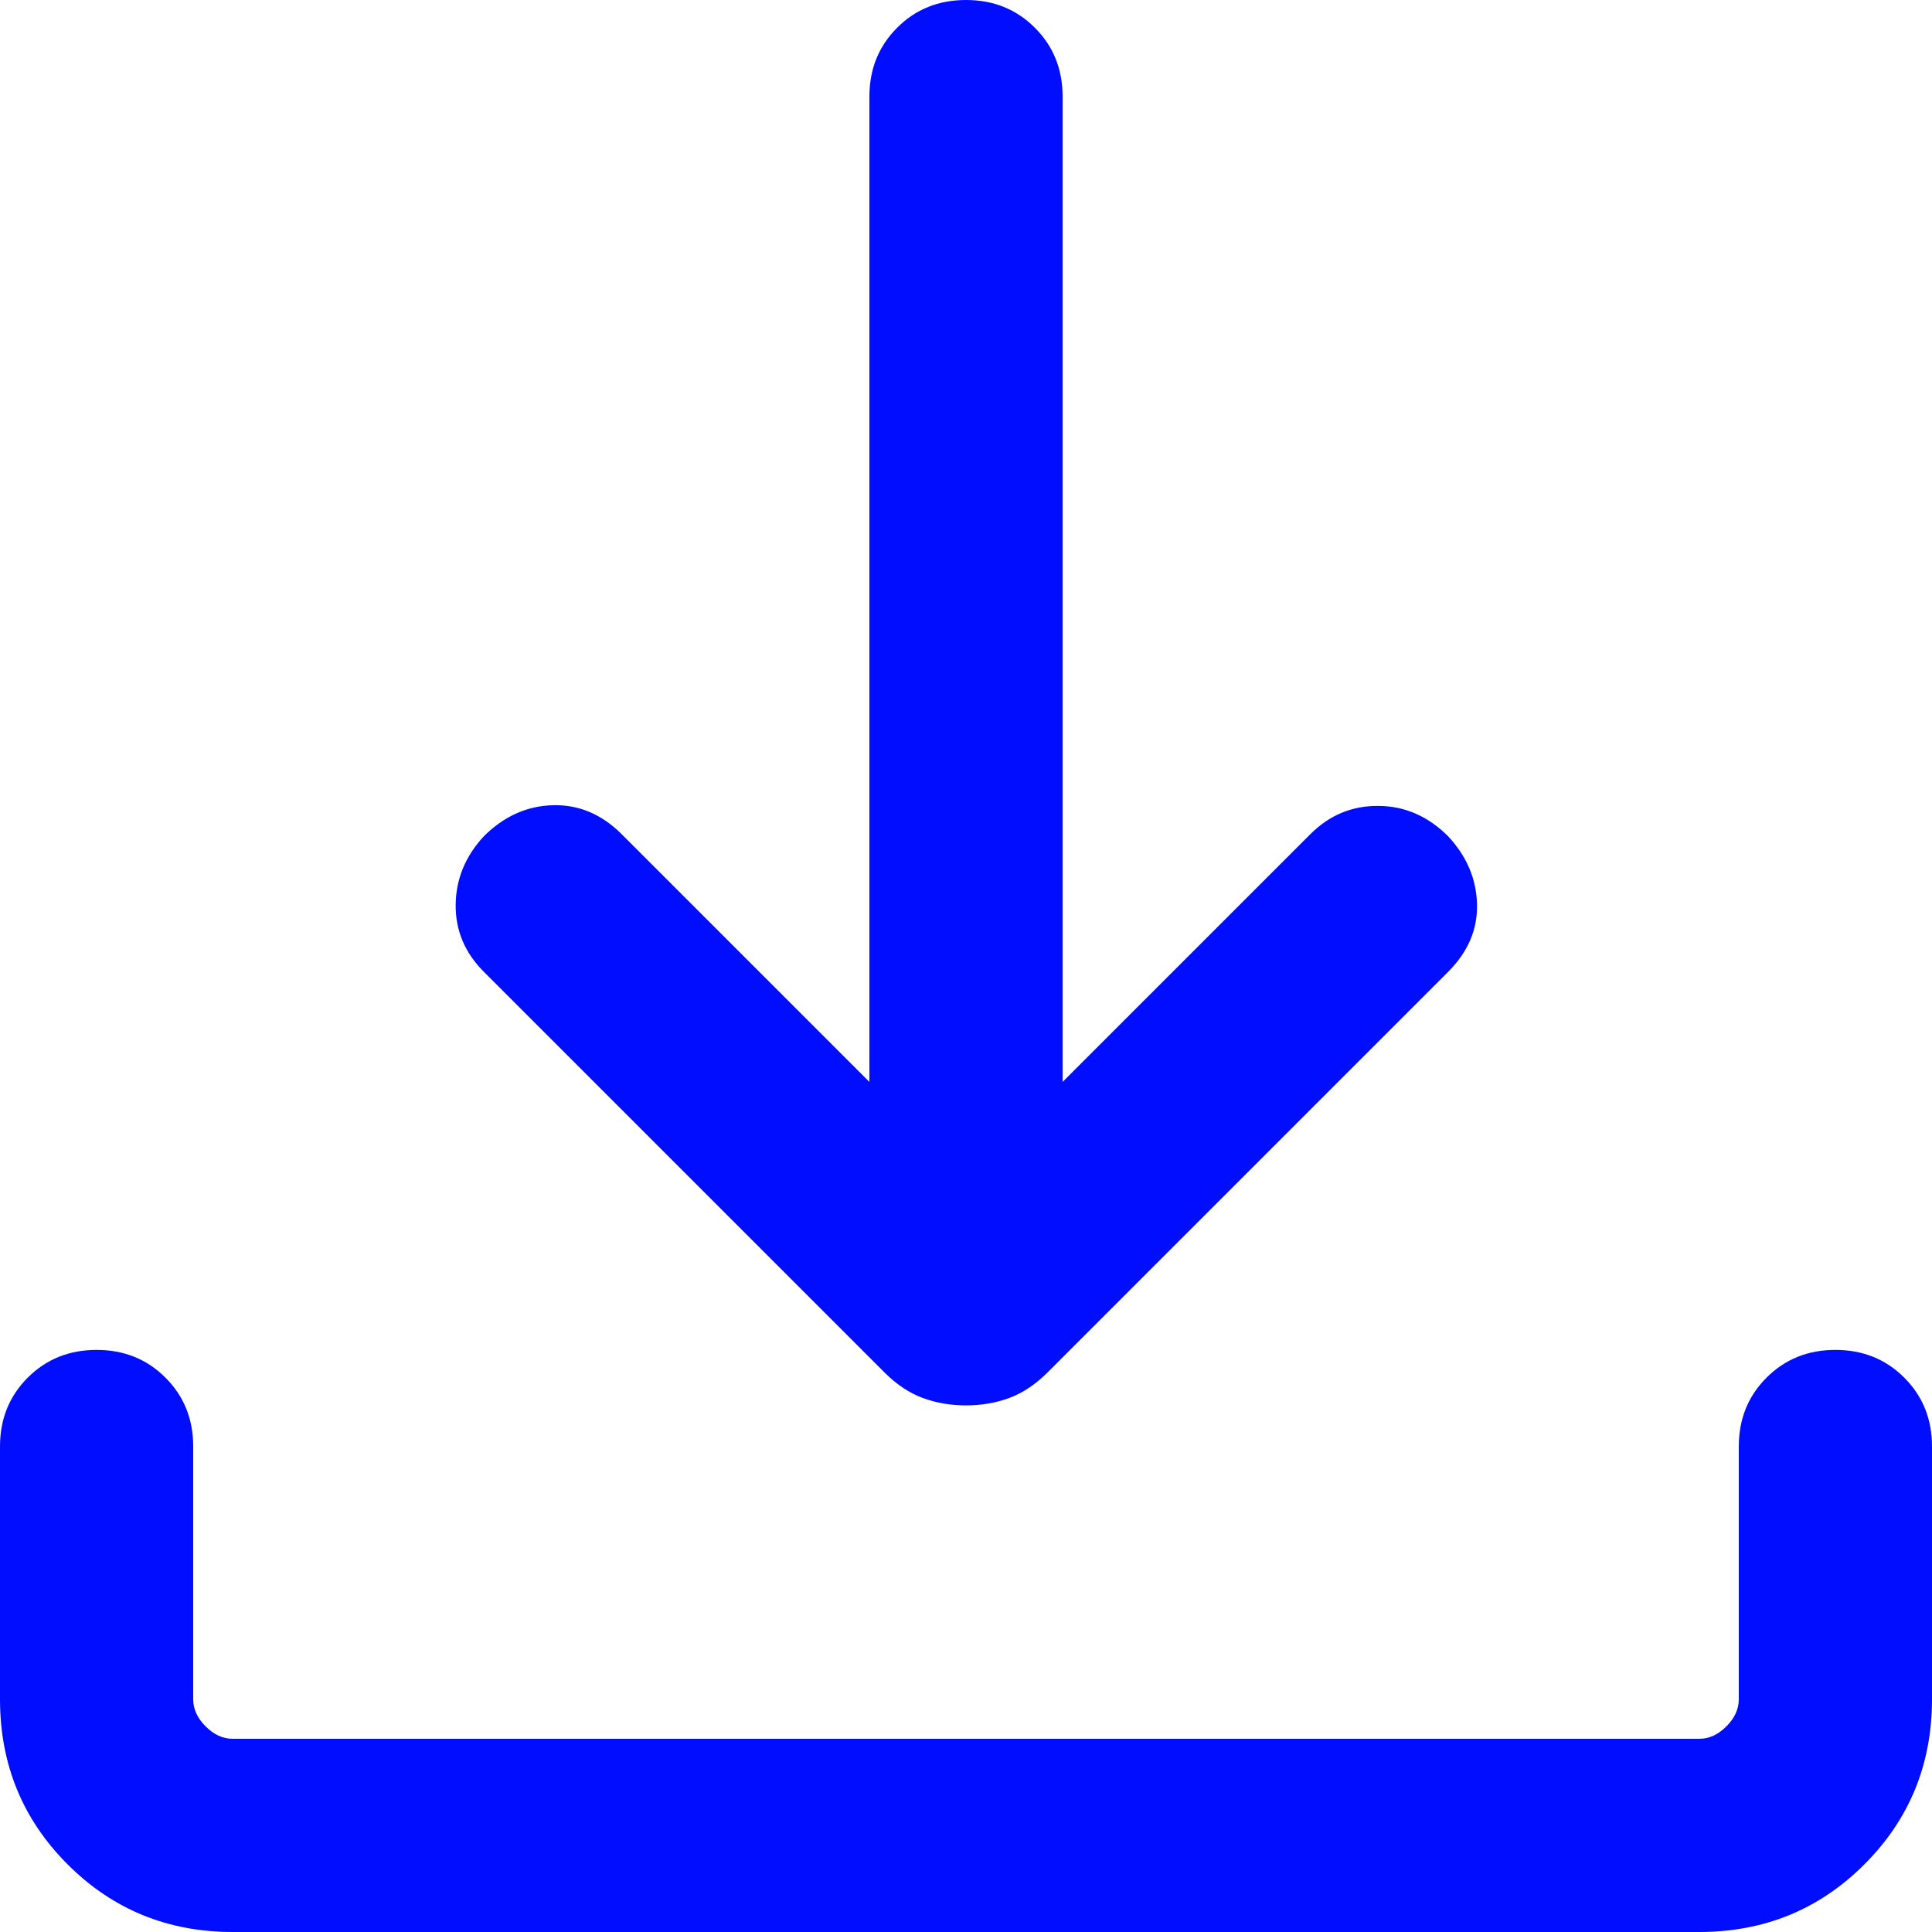 <svg width="14" height="14" viewBox="0 0 14 14" fill="none" xmlns="http://www.w3.org/2000/svg">
<path d="M7 10.184C6.888 10.184 6.783 10.166 6.686 10.13C6.589 10.094 6.497 10.033 6.409 9.945L3.507 7.043C3.368 6.904 3.3 6.742 3.302 6.556C3.304 6.37 3.372 6.204 3.507 6.059C3.652 5.915 3.818 5.84 4.006 5.835C4.194 5.83 4.36 5.9 4.505 6.045L6.3 7.84V0.7C6.3 0.501 6.367 0.335 6.501 0.201C6.635 0.067 6.801 0 7 0C7.199 0 7.365 0.067 7.499 0.201C7.633 0.335 7.7 0.501 7.7 0.7V7.84L9.495 6.045C9.634 5.906 9.799 5.838 9.989 5.84C10.18 5.841 10.348 5.915 10.493 6.059C10.628 6.204 10.698 6.368 10.703 6.551C10.708 6.734 10.638 6.898 10.493 7.043L7.591 9.945C7.503 10.033 7.411 10.094 7.314 10.13C7.217 10.166 7.112 10.184 7 10.184ZM1.687 14C1.216 14 0.817 13.837 0.49 13.51C0.163 13.183 0 12.784 0 12.313V10.482C0 10.283 0.067 10.117 0.201 9.983C0.335 9.849 0.501 9.782 0.7 9.782C0.899 9.782 1.065 9.849 1.199 9.983C1.333 10.117 1.4 10.283 1.4 10.482V12.313C1.4 12.385 1.43 12.45 1.49 12.51C1.55 12.57 1.615 12.6 1.687 12.6H12.313C12.385 12.6 12.45 12.57 12.51 12.51C12.57 12.45 12.6 12.385 12.6 12.313V10.482C12.6 10.283 12.667 10.117 12.801 9.983C12.935 9.849 13.101 9.782 13.3 9.782C13.499 9.782 13.665 9.849 13.799 9.983C13.933 10.117 14 10.283 14 10.482V12.313C14 12.784 13.837 13.183 13.51 13.51C13.183 13.837 12.784 14 12.313 14H1.687Z" fill="#000DFF"/>
</svg>
